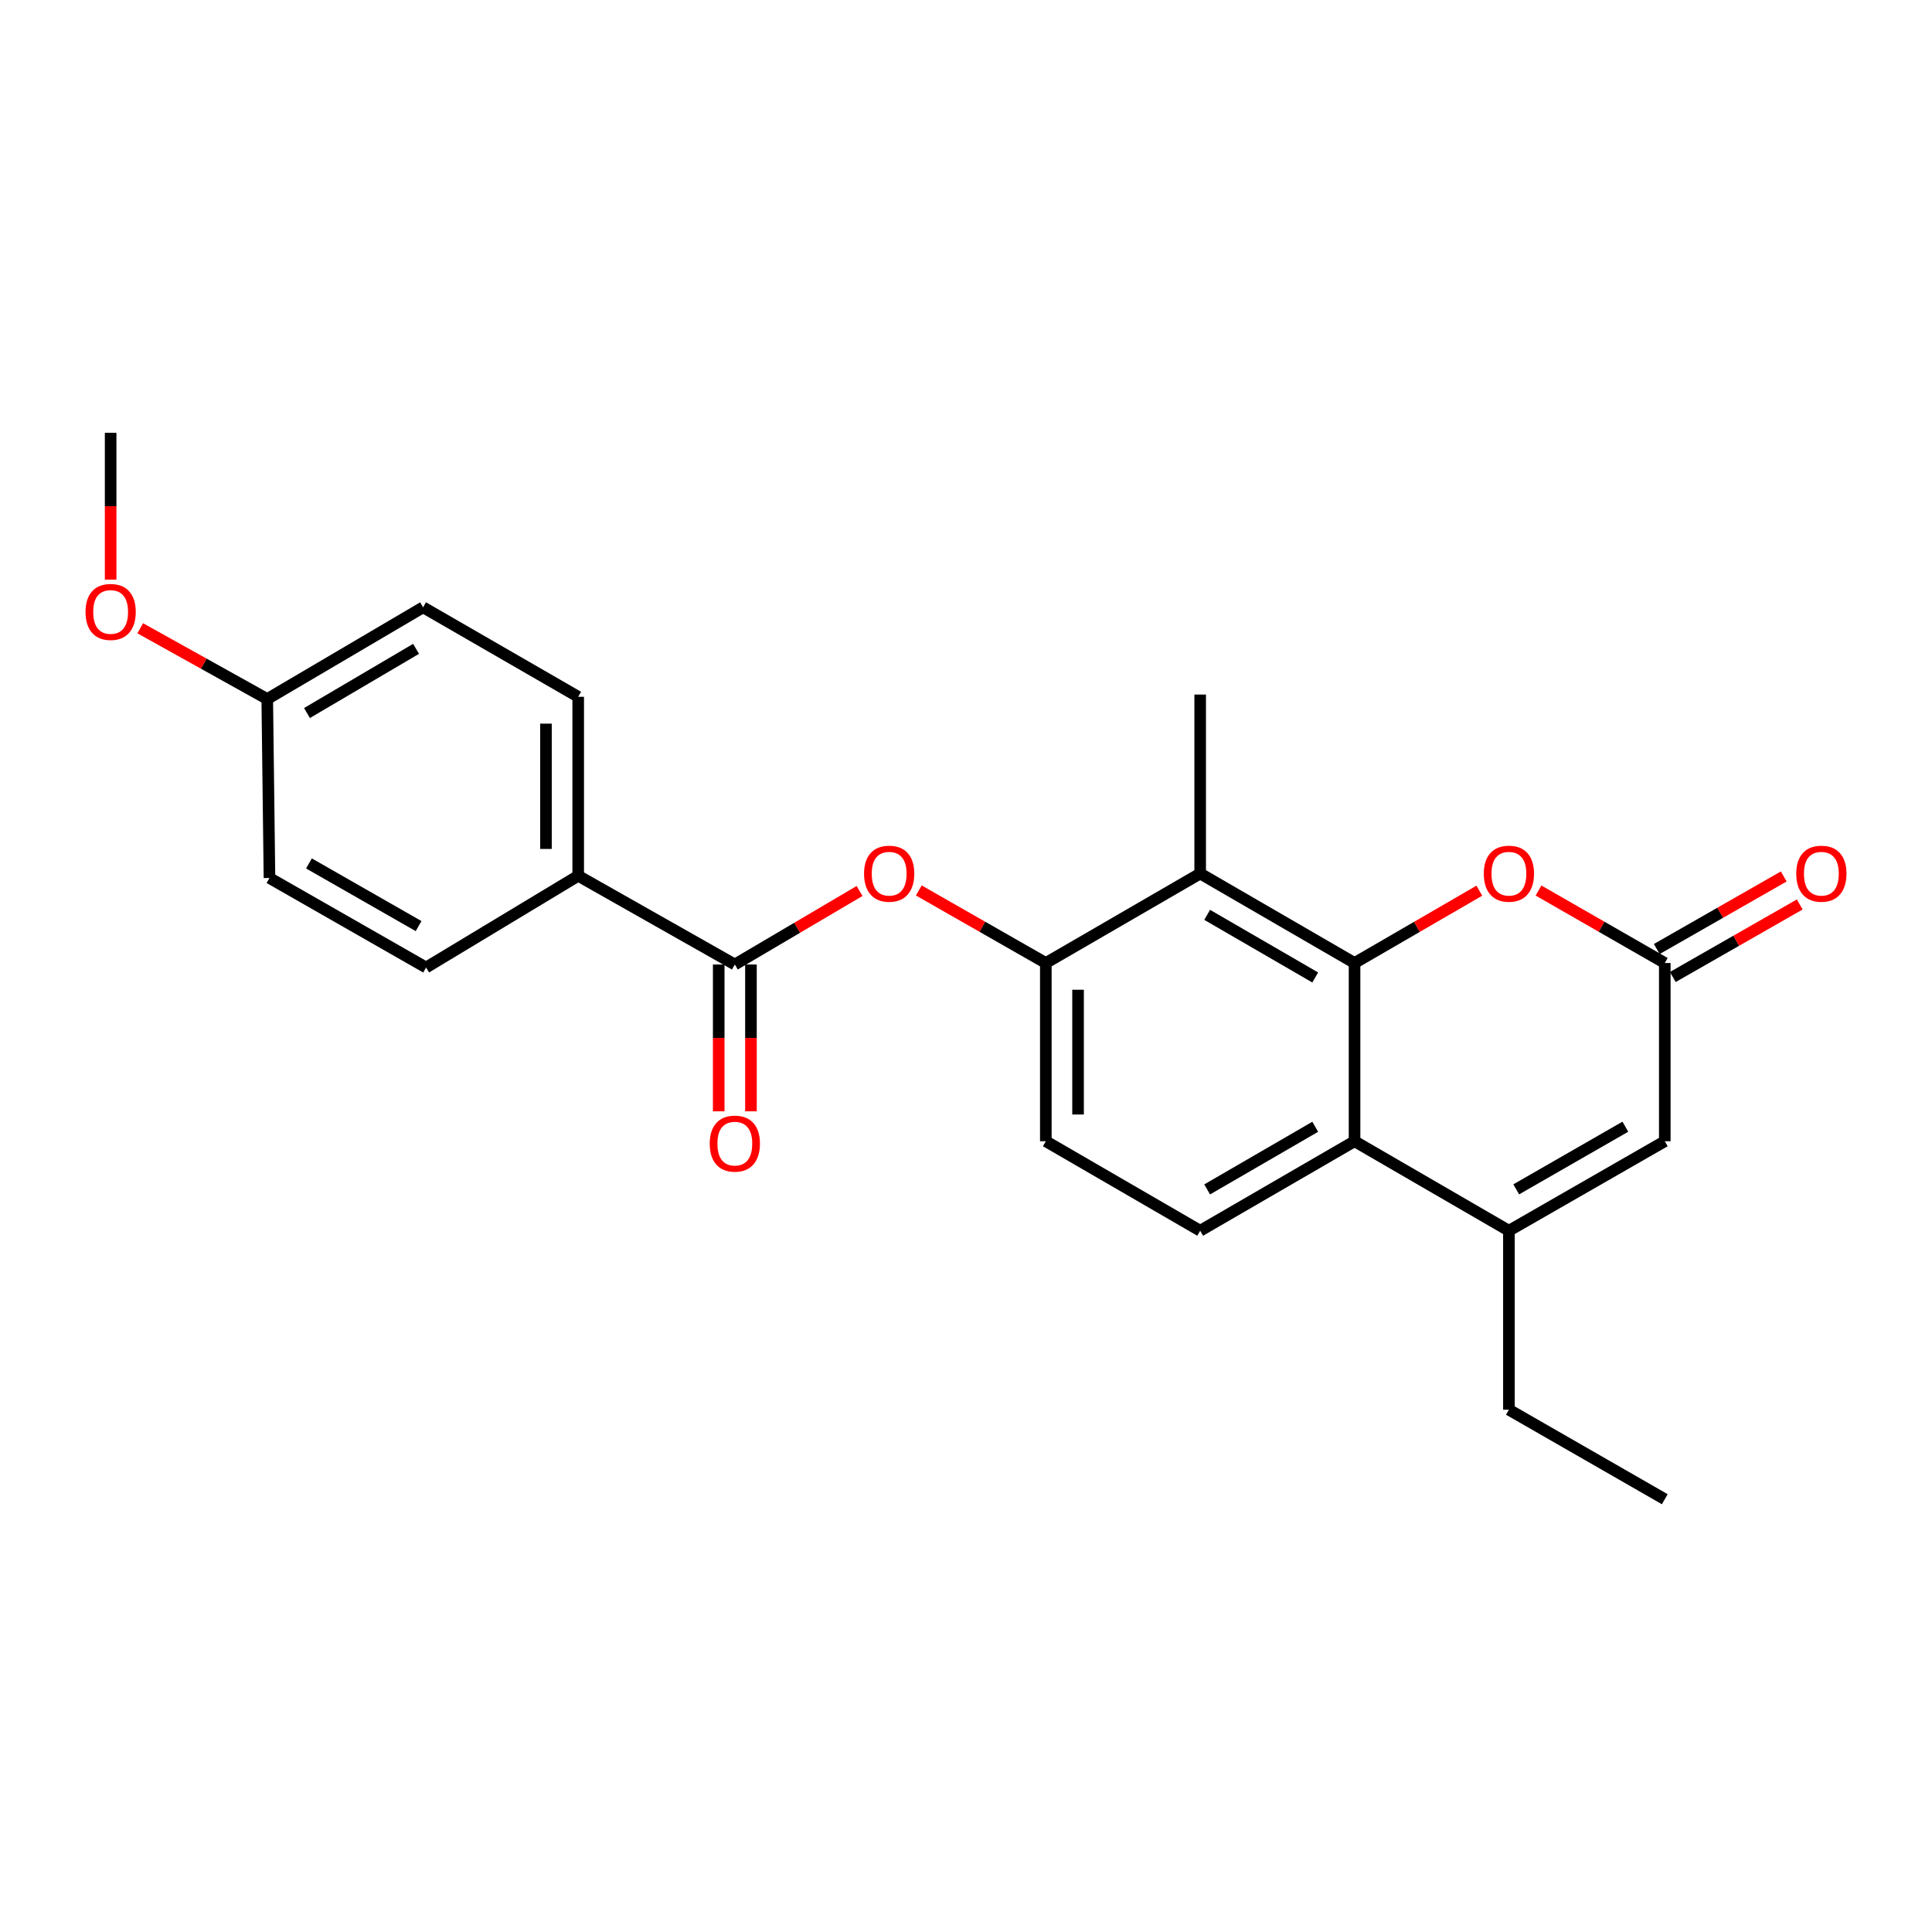 <?xml version='1.0' encoding='iso-8859-1'?>
<svg version='1.1' baseProfile='full'
              xmlns='http://www.w3.org/2000/svg'
                      xmlns:rdkit='http://www.rdkit.org/xml'
                      xmlns:xlink='http://www.w3.org/1999/xlink'
                  xml:space='preserve'
width='1000px' height='1000px' viewBox='0 0 1000 1000'>
<!-- END OF HEADER -->
<rect style='opacity:1.0;fill:#FFFFFF;stroke:none' width='1000' height='1000' x='0' y='0'> </rect>
<path class='bond-0' d='M 701.113,498.452 L 701.113,590.703' style='fill:none;fill-rule:evenodd;stroke:#000000;stroke-width:6px;stroke-linecap:butt;stroke-linejoin:miter;stroke-opacity:1' />
<path class='bond-1' d='M 701.113,498.452 L 621.209,452.141' style='fill:none;fill-rule:evenodd;stroke:#000000;stroke-width:6px;stroke-linecap:butt;stroke-linejoin:miter;stroke-opacity:1' />
<path class='bond-1' d='M 680.761,505.941 L 624.828,473.524' style='fill:none;fill-rule:evenodd;stroke:#000000;stroke-width:6px;stroke-linecap:butt;stroke-linejoin:miter;stroke-opacity:1' />
<path class='bond-3' d='M 701.113,498.452 L 733.406,479.733' style='fill:none;fill-rule:evenodd;stroke:#000000;stroke-width:6px;stroke-linecap:butt;stroke-linejoin:miter;stroke-opacity:1' />
<path class='bond-3' d='M 733.406,479.733 L 765.7,461.015' style='fill:none;fill-rule:evenodd;stroke:#FF0000;stroke-width:6px;stroke-linecap:butt;stroke-linejoin:miter;stroke-opacity:1' />
<path class='bond-2' d='M 701.113,590.703 L 781.008,637.023' style='fill:none;fill-rule:evenodd;stroke:#000000;stroke-width:6px;stroke-linecap:butt;stroke-linejoin:miter;stroke-opacity:1' />
<path class='bond-9' d='M 701.113,590.703 L 621.209,637.023' style='fill:none;fill-rule:evenodd;stroke:#000000;stroke-width:6px;stroke-linecap:butt;stroke-linejoin:miter;stroke-opacity:1' />
<path class='bond-9' d='M 680.76,583.216 L 624.827,615.64' style='fill:none;fill-rule:evenodd;stroke:#000000;stroke-width:6px;stroke-linecap:butt;stroke-linejoin:miter;stroke-opacity:1' />
<path class='bond-6' d='M 621.209,452.141 L 541.315,498.452' style='fill:none;fill-rule:evenodd;stroke:#000000;stroke-width:6px;stroke-linecap:butt;stroke-linejoin:miter;stroke-opacity:1' />
<path class='bond-20' d='M 621.209,452.141 L 621.209,359.501' style='fill:none;fill-rule:evenodd;stroke:#000000;stroke-width:6px;stroke-linecap:butt;stroke-linejoin:miter;stroke-opacity:1' />
<path class='bond-19' d='M 781.008,637.023 L 781.008,729.664' style='fill:none;fill-rule:evenodd;stroke:#000000;stroke-width:6px;stroke-linecap:butt;stroke-linejoin:miter;stroke-opacity:1' />
<path class='bond-24' d='M 781.008,637.023 L 861.691,590.703' style='fill:none;fill-rule:evenodd;stroke:#000000;stroke-width:6px;stroke-linecap:butt;stroke-linejoin:miter;stroke-opacity:1' />
<path class='bond-24' d='M 784.803,615.605 L 841.281,583.181' style='fill:none;fill-rule:evenodd;stroke:#000000;stroke-width:6px;stroke-linecap:butt;stroke-linejoin:miter;stroke-opacity:1' />
<path class='bond-4' d='M 796.334,460.938 L 829.012,479.695' style='fill:none;fill-rule:evenodd;stroke:#FF0000;stroke-width:6px;stroke-linecap:butt;stroke-linejoin:miter;stroke-opacity:1' />
<path class='bond-4' d='M 829.012,479.695 L 861.691,498.452' style='fill:none;fill-rule:evenodd;stroke:#000000;stroke-width:6px;stroke-linecap:butt;stroke-linejoin:miter;stroke-opacity:1' />
<path class='bond-7' d='M 861.691,498.452 L 861.691,590.703' style='fill:none;fill-rule:evenodd;stroke:#000000;stroke-width:6px;stroke-linecap:butt;stroke-linejoin:miter;stroke-opacity:1' />
<path class='bond-13' d='M 865.83,505.695 L 898.685,486.921' style='fill:none;fill-rule:evenodd;stroke:#000000;stroke-width:6px;stroke-linecap:butt;stroke-linejoin:miter;stroke-opacity:1' />
<path class='bond-13' d='M 898.685,486.921 L 931.541,468.146' style='fill:none;fill-rule:evenodd;stroke:#FF0000;stroke-width:6px;stroke-linecap:butt;stroke-linejoin:miter;stroke-opacity:1' />
<path class='bond-13' d='M 857.552,491.209 L 890.407,472.434' style='fill:none;fill-rule:evenodd;stroke:#000000;stroke-width:6px;stroke-linecap:butt;stroke-linejoin:miter;stroke-opacity:1' />
<path class='bond-13' d='M 890.407,472.434 L 923.262,453.66' style='fill:none;fill-rule:evenodd;stroke:#FF0000;stroke-width:6px;stroke-linecap:butt;stroke-linejoin:miter;stroke-opacity:1' />
<path class='bond-5' d='M 380.348,499.221 L 412.632,480.195' style='fill:none;fill-rule:evenodd;stroke:#000000;stroke-width:6px;stroke-linecap:butt;stroke-linejoin:miter;stroke-opacity:1' />
<path class='bond-5' d='M 412.632,480.195 L 444.915,461.169' style='fill:none;fill-rule:evenodd;stroke:#FF0000;stroke-width:6px;stroke-linecap:butt;stroke-linejoin:miter;stroke-opacity:1' />
<path class='bond-10' d='M 380.348,499.221 L 299.276,453.309' style='fill:none;fill-rule:evenodd;stroke:#000000;stroke-width:6px;stroke-linecap:butt;stroke-linejoin:miter;stroke-opacity:1' />
<path class='bond-12' d='M 372.005,499.221 L 372.005,537.219' style='fill:none;fill-rule:evenodd;stroke:#000000;stroke-width:6px;stroke-linecap:butt;stroke-linejoin:miter;stroke-opacity:1' />
<path class='bond-12' d='M 372.005,537.219 L 372.005,575.217' style='fill:none;fill-rule:evenodd;stroke:#FF0000;stroke-width:6px;stroke-linecap:butt;stroke-linejoin:miter;stroke-opacity:1' />
<path class='bond-12' d='M 388.691,499.221 L 388.691,537.219' style='fill:none;fill-rule:evenodd;stroke:#000000;stroke-width:6px;stroke-linecap:butt;stroke-linejoin:miter;stroke-opacity:1' />
<path class='bond-12' d='M 388.691,537.219 L 388.691,575.217' style='fill:none;fill-rule:evenodd;stroke:#FF0000;stroke-width:6px;stroke-linecap:butt;stroke-linejoin:miter;stroke-opacity:1' />
<path class='bond-8' d='M 541.315,498.452 L 508.441,479.676' style='fill:none;fill-rule:evenodd;stroke:#000000;stroke-width:6px;stroke-linecap:butt;stroke-linejoin:miter;stroke-opacity:1' />
<path class='bond-8' d='M 508.441,479.676 L 475.568,460.9' style='fill:none;fill-rule:evenodd;stroke:#FF0000;stroke-width:6px;stroke-linecap:butt;stroke-linejoin:miter;stroke-opacity:1' />
<path class='bond-11' d='M 541.315,498.452 L 541.315,590.703' style='fill:none;fill-rule:evenodd;stroke:#000000;stroke-width:6px;stroke-linecap:butt;stroke-linejoin:miter;stroke-opacity:1' />
<path class='bond-11' d='M 558,512.29 L 558,576.865' style='fill:none;fill-rule:evenodd;stroke:#000000;stroke-width:6px;stroke-linecap:butt;stroke-linejoin:miter;stroke-opacity:1' />
<path class='bond-25' d='M 621.209,637.023 L 541.315,590.703' style='fill:none;fill-rule:evenodd;stroke:#000000;stroke-width:6px;stroke-linecap:butt;stroke-linejoin:miter;stroke-opacity:1' />
<path class='bond-14' d='M 299.276,453.309 L 299.276,360.659' style='fill:none;fill-rule:evenodd;stroke:#000000;stroke-width:6px;stroke-linecap:butt;stroke-linejoin:miter;stroke-opacity:1' />
<path class='bond-14' d='M 282.591,439.412 L 282.591,374.557' style='fill:none;fill-rule:evenodd;stroke:#000000;stroke-width:6px;stroke-linecap:butt;stroke-linejoin:miter;stroke-opacity:1' />
<path class='bond-15' d='M 299.276,453.309 L 220.54,500.779' style='fill:none;fill-rule:evenodd;stroke:#000000;stroke-width:6px;stroke-linecap:butt;stroke-linejoin:miter;stroke-opacity:1' />
<path class='bond-18' d='M 299.276,360.659 L 218.992,314.339' style='fill:none;fill-rule:evenodd;stroke:#000000;stroke-width:6px;stroke-linecap:butt;stroke-linejoin:miter;stroke-opacity:1' />
<path class='bond-17' d='M 220.54,500.779 L 139.477,454.449' style='fill:none;fill-rule:evenodd;stroke:#000000;stroke-width:6px;stroke-linecap:butt;stroke-linejoin:miter;stroke-opacity:1' />
<path class='bond-17' d='M 216.66,479.343 L 159.916,446.912' style='fill:none;fill-rule:evenodd;stroke:#000000;stroke-width:6px;stroke-linecap:butt;stroke-linejoin:miter;stroke-opacity:1' />
<path class='bond-16' d='M 138.328,361.809 L 139.477,454.449' style='fill:none;fill-rule:evenodd;stroke:#000000;stroke-width:6px;stroke-linecap:butt;stroke-linejoin:miter;stroke-opacity:1' />
<path class='bond-21' d='M 138.328,361.809 L 105.456,343.499' style='fill:none;fill-rule:evenodd;stroke:#000000;stroke-width:6px;stroke-linecap:butt;stroke-linejoin:miter;stroke-opacity:1' />
<path class='bond-21' d='M 105.456,343.499 L 72.585,325.19' style='fill:none;fill-rule:evenodd;stroke:#FF0000;stroke-width:6px;stroke-linecap:butt;stroke-linejoin:miter;stroke-opacity:1' />
<path class='bond-26' d='M 138.328,361.809 L 218.992,314.339' style='fill:none;fill-rule:evenodd;stroke:#000000;stroke-width:6px;stroke-linecap:butt;stroke-linejoin:miter;stroke-opacity:1' />
<path class='bond-26' d='M 158.89,369.068 L 215.355,335.84' style='fill:none;fill-rule:evenodd;stroke:#000000;stroke-width:6px;stroke-linecap:butt;stroke-linejoin:miter;stroke-opacity:1' />
<path class='bond-23' d='M 781.008,729.664 L 861.691,775.993' style='fill:none;fill-rule:evenodd;stroke:#000000;stroke-width:6px;stroke-linecap:butt;stroke-linejoin:miter;stroke-opacity:1' />
<path class='bond-22' d='M 57.265,300.02 L 57.265,262.013' style='fill:none;fill-rule:evenodd;stroke:#FF0000;stroke-width:6px;stroke-linecap:butt;stroke-linejoin:miter;stroke-opacity:1' />
<path class='bond-22' d='M 57.265,262.013 L 57.265,224.007' style='fill:none;fill-rule:evenodd;stroke:#000000;stroke-width:6px;stroke-linecap:butt;stroke-linejoin:miter;stroke-opacity:1' />
<path  class='atom-4' d='M 768.008 452.221
Q 768.008 445.421, 771.368 441.621
Q 774.728 437.821, 781.008 437.821
Q 787.288 437.821, 790.648 441.621
Q 794.008 445.421, 794.008 452.221
Q 794.008 459.101, 790.608 463.021
Q 787.208 466.901, 781.008 466.901
Q 774.768 466.901, 771.368 463.021
Q 768.008 459.141, 768.008 452.221
M 781.008 463.701
Q 785.328 463.701, 787.648 460.821
Q 790.008 457.901, 790.008 452.221
Q 790.008 446.661, 787.648 443.861
Q 785.328 441.021, 781.008 441.021
Q 776.688 441.021, 774.328 443.821
Q 772.008 446.621, 772.008 452.221
Q 772.008 457.941, 774.328 460.821
Q 776.688 463.701, 781.008 463.701
' fill='#FF0000'/>
<path  class='atom-9' d='M 447.233 452.221
Q 447.233 445.421, 450.593 441.621
Q 453.953 437.821, 460.233 437.821
Q 466.513 437.821, 469.873 441.621
Q 473.233 445.421, 473.233 452.221
Q 473.233 459.101, 469.833 463.021
Q 466.433 466.901, 460.233 466.901
Q 453.993 466.901, 450.593 463.021
Q 447.233 459.141, 447.233 452.221
M 460.233 463.701
Q 464.553 463.701, 466.873 460.821
Q 469.233 457.901, 469.233 452.221
Q 469.233 446.661, 466.873 443.861
Q 464.553 441.021, 460.233 441.021
Q 455.913 441.021, 453.553 443.821
Q 451.233 446.621, 451.233 452.221
Q 451.233 457.941, 453.553 460.821
Q 455.913 463.701, 460.233 463.701
' fill='#FF0000'/>
<path  class='atom-13' d='M 367.348 591.933
Q 367.348 585.133, 370.708 581.333
Q 374.068 577.533, 380.348 577.533
Q 386.628 577.533, 389.988 581.333
Q 393.348 585.133, 393.348 591.933
Q 393.348 598.813, 389.948 602.733
Q 386.548 606.613, 380.348 606.613
Q 374.108 606.613, 370.708 602.733
Q 367.348 598.853, 367.348 591.933
M 380.348 603.413
Q 384.668 603.413, 386.988 600.533
Q 389.348 597.613, 389.348 591.933
Q 389.348 586.373, 386.988 583.573
Q 384.668 580.733, 380.348 580.733
Q 376.028 580.733, 373.668 583.533
Q 371.348 586.333, 371.348 591.933
Q 371.348 597.653, 373.668 600.533
Q 376.028 603.413, 380.348 603.413
' fill='#FF0000'/>
<path  class='atom-14' d='M 929.735 452.221
Q 929.735 445.421, 933.095 441.621
Q 936.455 437.821, 942.735 437.821
Q 949.015 437.821, 952.375 441.621
Q 955.735 445.421, 955.735 452.221
Q 955.735 459.101, 952.335 463.021
Q 948.935 466.901, 942.735 466.901
Q 936.495 466.901, 933.095 463.021
Q 929.735 459.141, 929.735 452.221
M 942.735 463.701
Q 947.055 463.701, 949.375 460.821
Q 951.735 457.901, 951.735 452.221
Q 951.735 446.661, 949.375 443.861
Q 947.055 441.021, 942.735 441.021
Q 938.415 441.021, 936.055 443.821
Q 933.735 446.621, 933.735 452.221
Q 933.735 457.941, 936.055 460.821
Q 938.415 463.701, 942.735 463.701
' fill='#FF0000'/>
<path  class='atom-22' d='M 44.265 316.736
Q 44.265 309.936, 47.625 306.136
Q 50.985 302.336, 57.265 302.336
Q 63.545 302.336, 66.905 306.136
Q 70.265 309.936, 70.265 316.736
Q 70.265 323.616, 66.865 327.536
Q 63.465 331.416, 57.265 331.416
Q 51.025 331.416, 47.625 327.536
Q 44.265 323.656, 44.265 316.736
M 57.265 328.216
Q 61.585 328.216, 63.905 325.336
Q 66.265 322.416, 66.265 316.736
Q 66.265 311.176, 63.905 308.376
Q 61.585 305.536, 57.265 305.536
Q 52.945 305.536, 50.585 308.336
Q 48.265 311.136, 48.265 316.736
Q 48.265 322.456, 50.585 325.336
Q 52.945 328.216, 57.265 328.216
' fill='#FF0000'/>
</svg>
